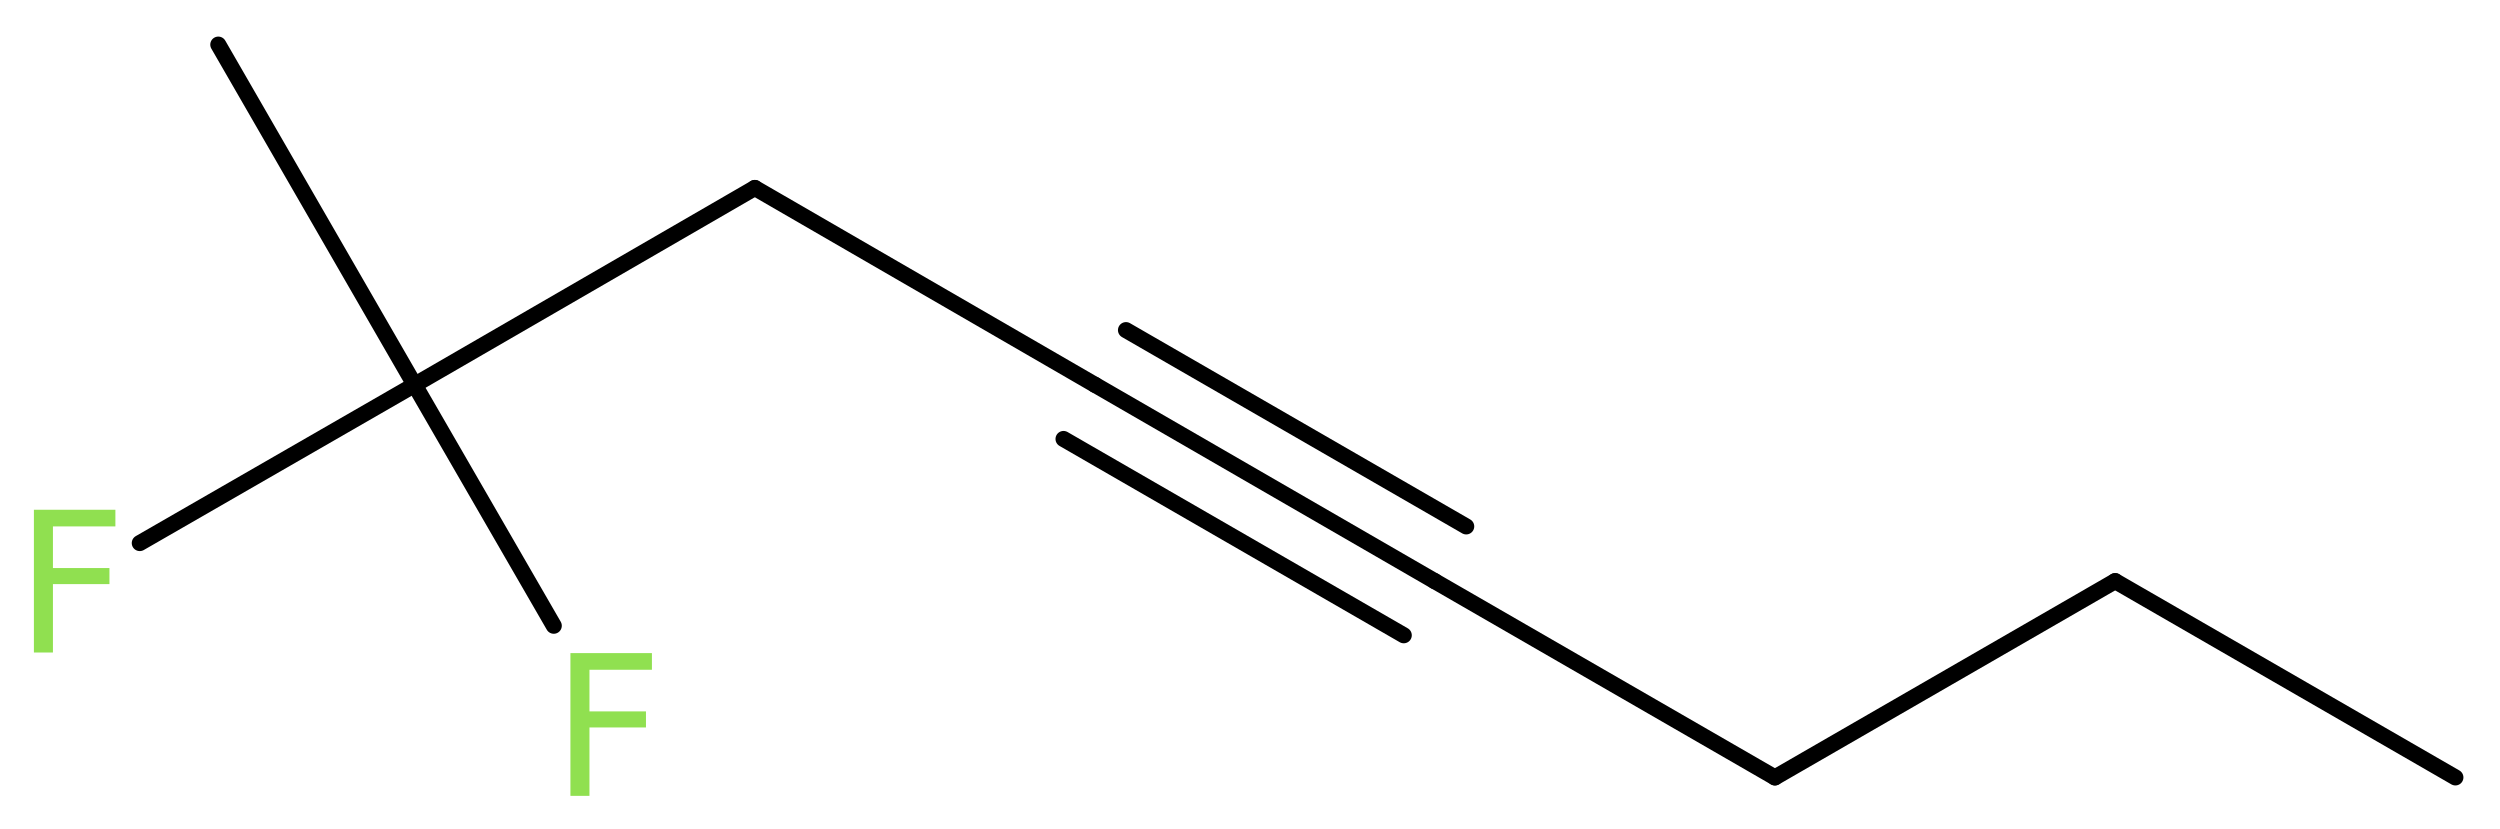 <?xml version='1.0' encoding='UTF-8'?>
<!DOCTYPE svg PUBLIC "-//W3C//DTD SVG 1.1//EN" "http://www.w3.org/Graphics/SVG/1.1/DTD/svg11.dtd">
<svg version='1.2' xmlns='http://www.w3.org/2000/svg' xmlns:xlink='http://www.w3.org/1999/xlink' width='42.03mm' height='13.94mm' viewBox='0 0 42.03 13.94'>
  <desc>Generated by the Chemistry Development Kit (http://github.com/cdk)</desc>
  <g stroke-linecap='round' stroke-linejoin='round' stroke='#000000' stroke-width='.27' fill='#90E050'>
    <rect x='.0' y='.0' width='43.0' height='14.0' fill='#FFFFFF' stroke='none'/>
    <g id='mol1' class='mol'>
      <line id='mol1bnd1' class='bond' x1='41.28' y1='13.07' x2='35.56' y2='9.77'/>
      <line id='mol1bnd2' class='bond' x1='35.56' y1='9.77' x2='29.84' y2='13.07'/>
      <line id='mol1bnd3' class='bond' x1='29.84' y1='13.07' x2='24.12' y2='9.77'/>
      <g id='mol1bnd4' class='bond'>
        <line x1='24.12' y1='9.77' x2='18.41' y2='6.47'/>
        <line x1='23.6' y1='10.68' x2='17.88' y2='7.38'/>
        <line x1='24.65' y1='8.85' x2='18.93' y2='5.55'/>
      </g>
      <line id='mol1bnd5' class='bond' x1='18.41' y1='6.47' x2='12.69' y2='3.16'/>
      <line id='mol1bnd6' class='bond' x1='12.69' y1='3.16' x2='6.97' y2='6.47'/>
      <line id='mol1bnd7' class='bond' x1='6.97' y1='6.47' x2='3.67' y2='.75'/>
      <line id='mol1bnd8' class='bond' x1='6.97' y1='6.47' x2='2.35' y2='9.13'/>
      <line id='mol1bnd9' class='bond' x1='6.97' y1='6.47' x2='9.31' y2='10.52'/>
      <path id='mol1atm9' class='atom' d='M.56 8.57h1.38v.28h-1.05v.7h.95v.27h-.95v1.15h-.32v-2.4z' stroke='none'/>
      <path id='mol1atm10' class='atom' d='M9.58 10.98h1.38v.28h-1.05v.7h.95v.27h-.95v1.15h-.32v-2.4z' stroke='none'/>
    </g>
  </g>
</svg>

